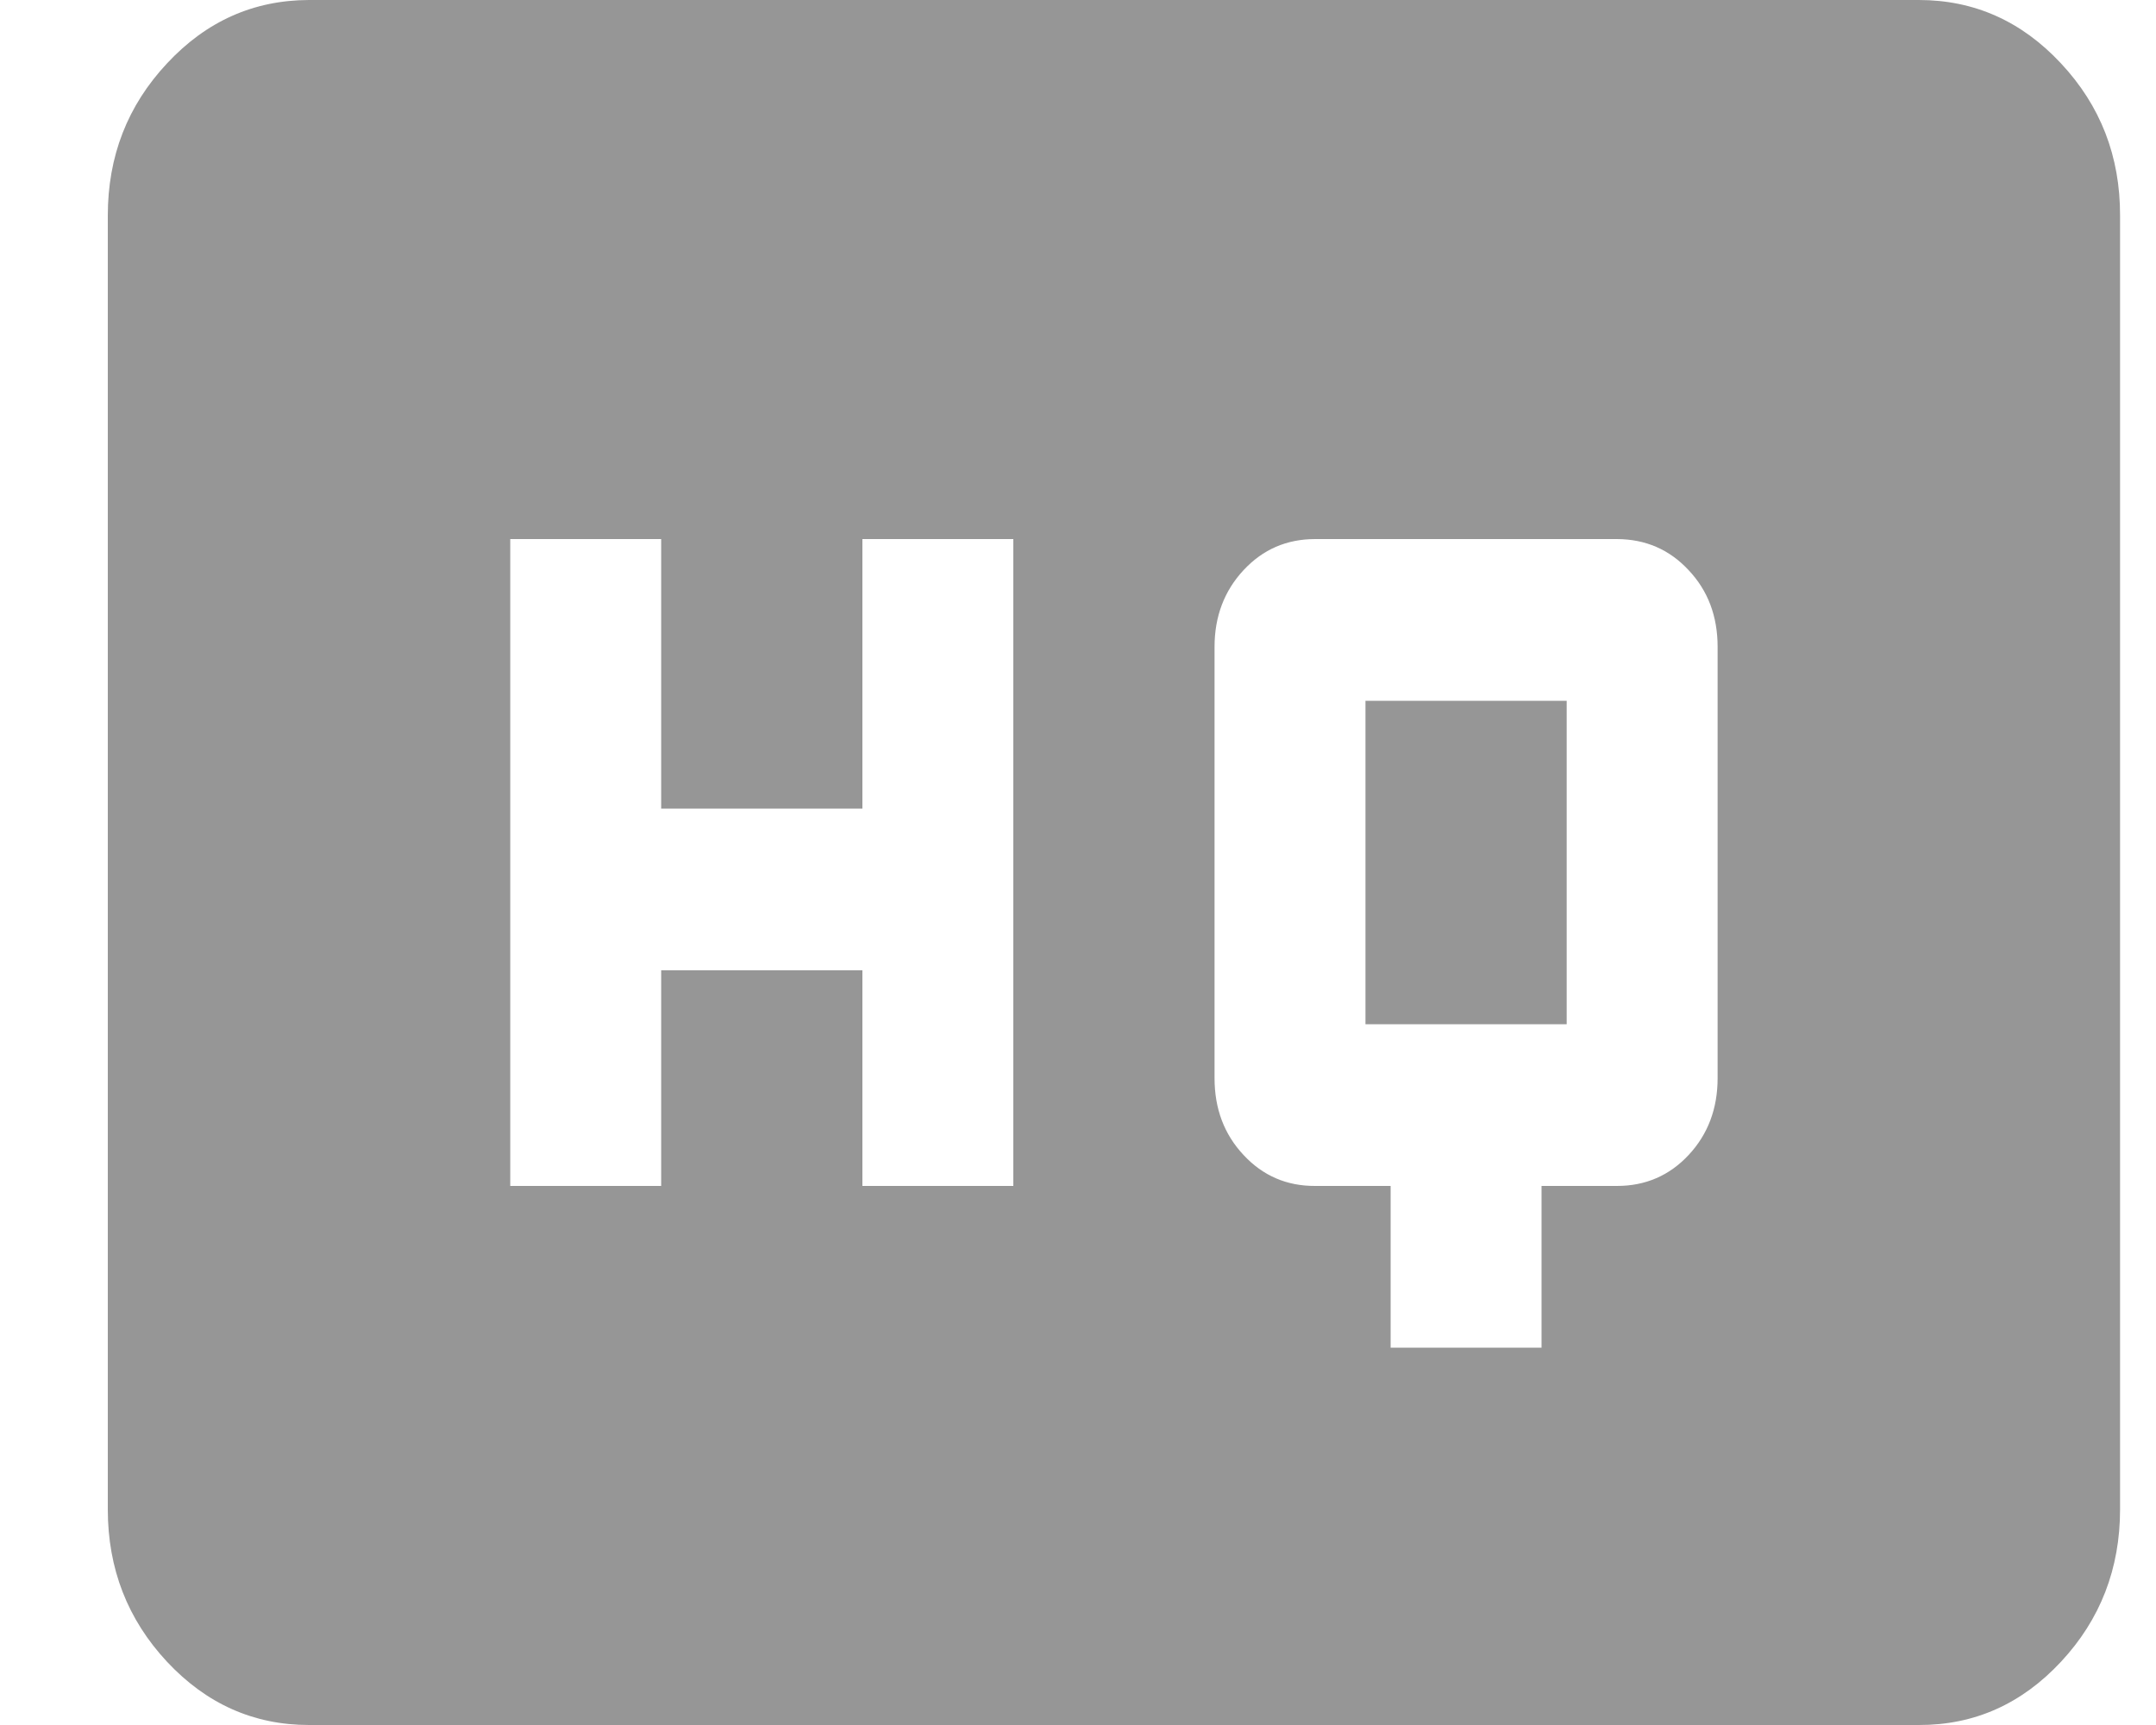 <svg width="15" height="12" viewBox="0 0 15 12" fill="none" xmlns="http://www.w3.org/2000/svg">
<path d="M9.675 9.375H10.725V8.25H11.25C11.448 8.25 11.615 8.178 11.749 8.034C11.883 7.89 11.95 7.712 11.95 7.5V4.5C11.95 4.287 11.883 4.109 11.748 3.966C11.614 3.822 11.448 3.751 11.25 3.75H9.15C8.952 3.75 8.786 3.822 8.652 3.966C8.518 4.11 8.45 4.288 8.45 4.5V7.5C8.45 7.713 8.517 7.891 8.652 8.035C8.786 8.179 8.952 8.251 9.15 8.25H9.675V9.375ZM3.55 8.25H4.6V6.75H6V8.25H7.05V3.75H6V5.625H4.6V3.75H3.55V8.25ZM9.5 7.125V4.875H10.9V7.125H9.5ZM2.15 12C1.765 12 1.436 11.853 1.162 11.56C0.888 11.266 0.75 10.913 0.75 10.5V1.5C0.75 1.087 0.887 0.735 1.162 0.441C1.436 0.147 1.765 0.001 2.15 0H13.35C13.735 0 14.065 0.147 14.339 0.441C14.614 0.735 14.751 1.088 14.75 1.5V10.5C14.75 10.912 14.613 11.266 14.339 11.56C14.065 11.854 13.736 12.001 13.35 12H2.15Z" fill="#969696"/>
</svg>
